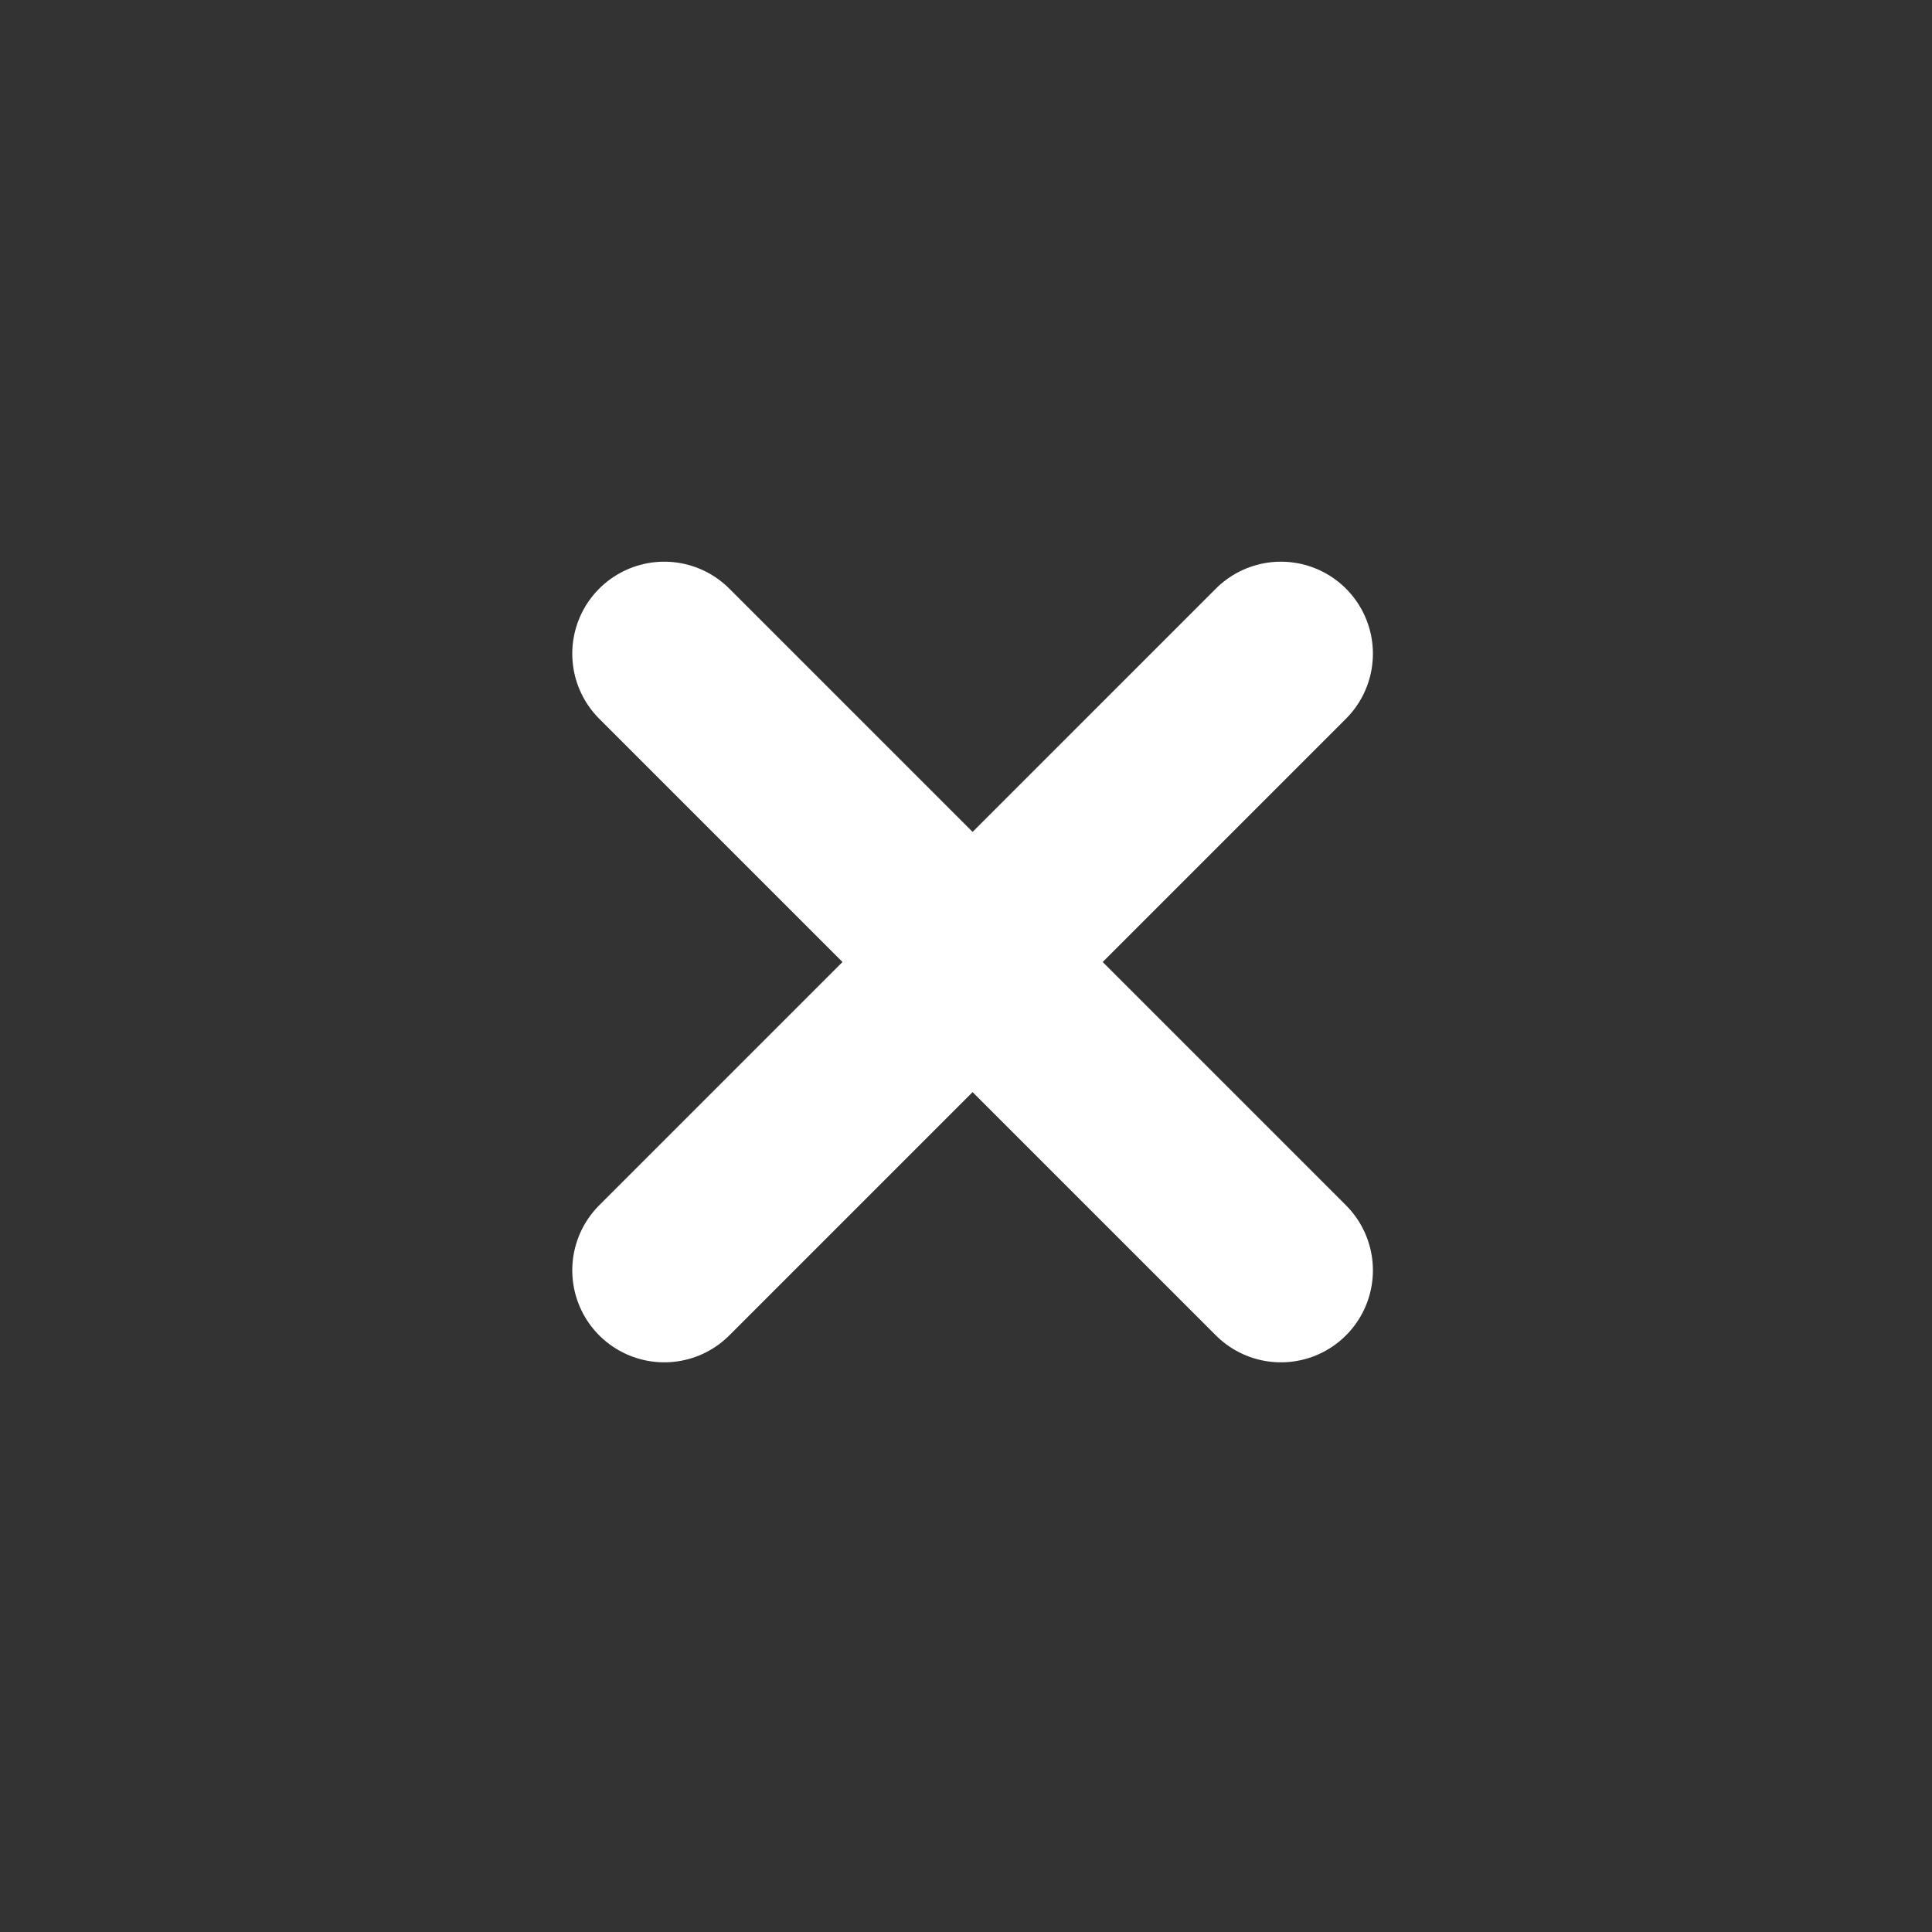 <?xml version="1.0" encoding="utf-8"?>
<!-- Generator: Adobe Illustrator 26.3.1, SVG Export Plug-In . SVG Version: 6.00 Build 0)  -->
<svg version="1.1" id="Calque_1" xmlns="http://www.w3.org/2000/svg" xmlns:xlink="http://www.w3.org/1999/xlink" x="0px" y="0px"
	 viewBox="0 0 73 73" style="enable-background:new 0 0 73 73;" xml:space="preserve">
<rect x="0" y="0" width="73" height="73" fill="#333333" stroke="none"/>
<style type="text/css">
	.st0{fill:none;stroke:#FFFFFF;stroke-width:6.952;stroke-linecap:round;}
</style>
<g id="Groupe_383" transform="translate(-175.601 -752.101)">
	<path id="Tracé_280_00000106135770372259307670000012779523346493510587_" class="st0" d="M200.7,776.8l23.3,23.3"/>
	<path id="Tracé_282" class="st0" d="M200.7,800.1l23.3-23.3"/>
</g>
</svg>
